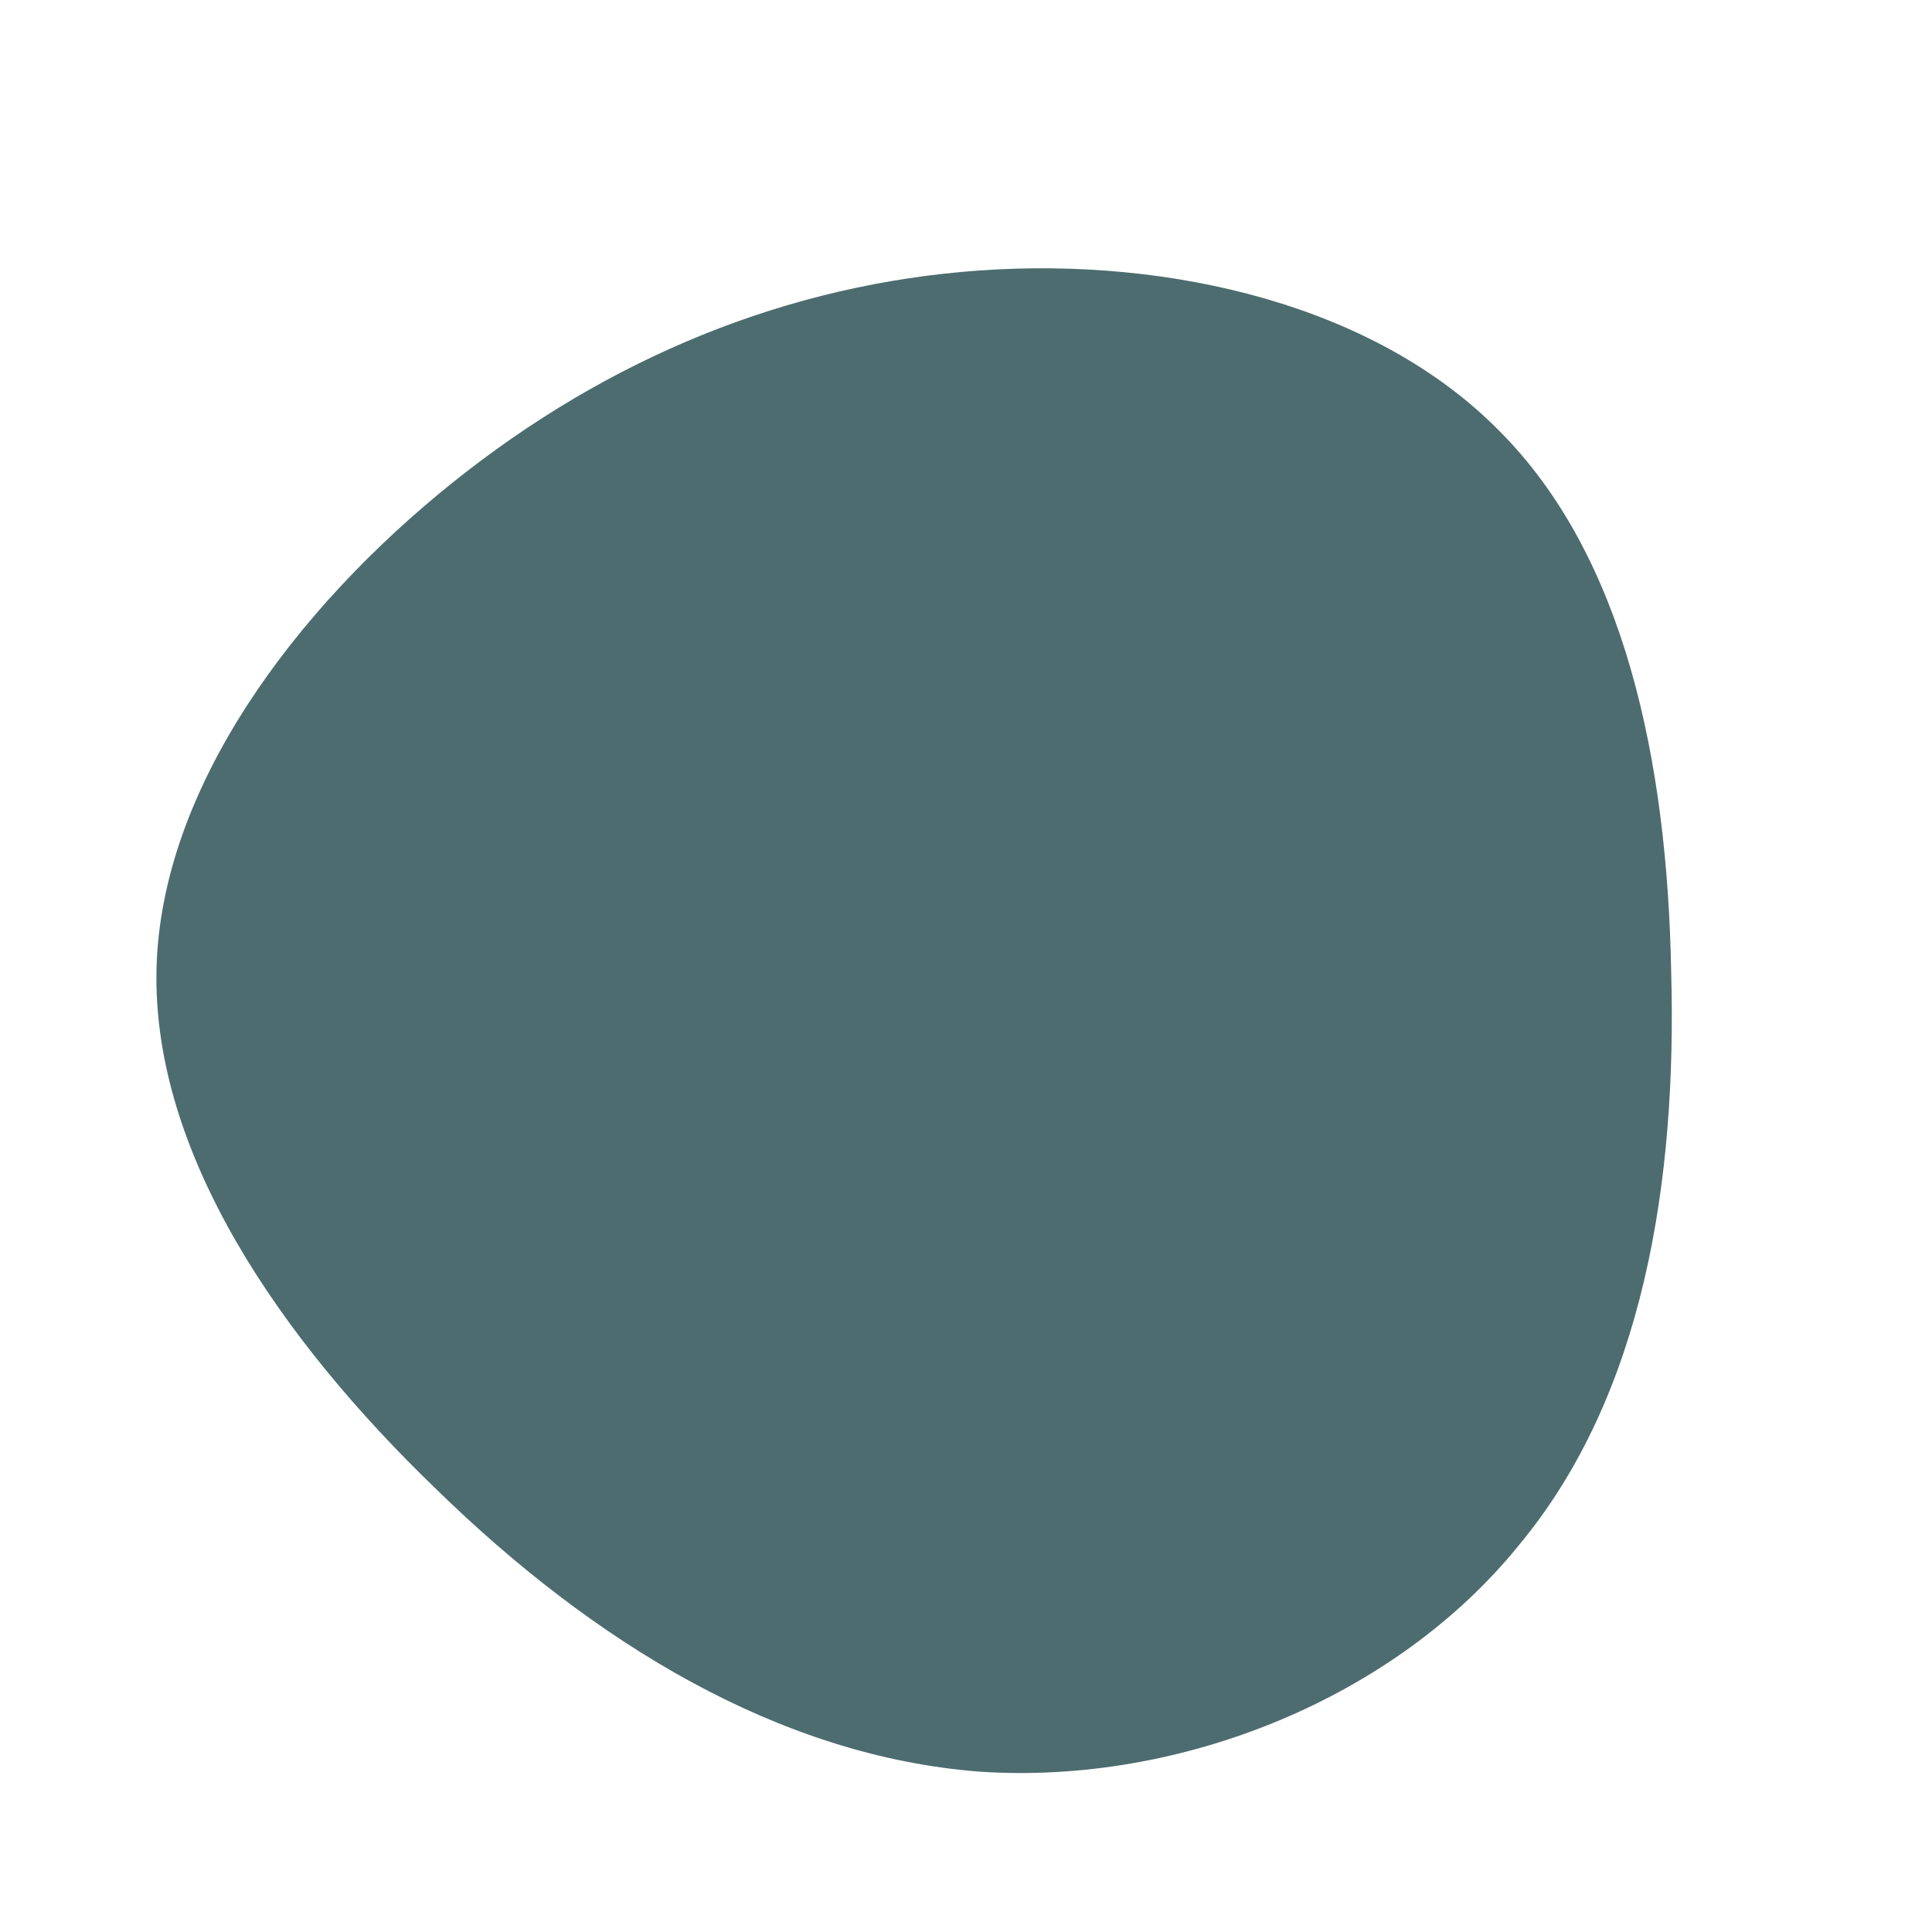 <!--?xml version="1.0" standalone="no"?-->
              <svg id="sw-js-blob-svg" viewBox="0 0 100 100" xmlns="http://www.w3.org/2000/svg" version="1.1">
                    <defs> 
                        <linearGradient id="sw-gradient" x1="0" x2="1" y1="1" y2="0">
                            <stop id="stop1" stop-color="rgba(77, 108, 111, 1)" offset="0%"></stop>
                            <stop id="stop2" stop-color="rgba(188, 194, 194, 1)" offset="100%"></stop>
                        </linearGradient>
                    </defs>
                <path fill="rgba(77, 108, 111, 1)" d="M27.6,-27.7C34.1,-21.2,36.3,-10.6,36.5,0.3C36.8,11.1,35.1,22.2,28.6,30C22.2,37.9,11.1,42.4,0.7,41.7C-9.7,40.9,-19.3,35,-27.4,27.1C-35.5,19.3,-42.1,9.7,-41.9,0.2C-41.7,-9.2,-34.7,-18.5,-26.6,-25C-18.5,-31.5,-9.2,-35.3,0.7,-36C10.6,-36.7,21.2,-34.2,27.6,-27.7Z" width="100%" height="100%" transform="translate(50 50)" stroke-width="0" style="transition: all 0.3s ease 0s;" stroke="url(#sw-gradient)"></path>
              </svg>